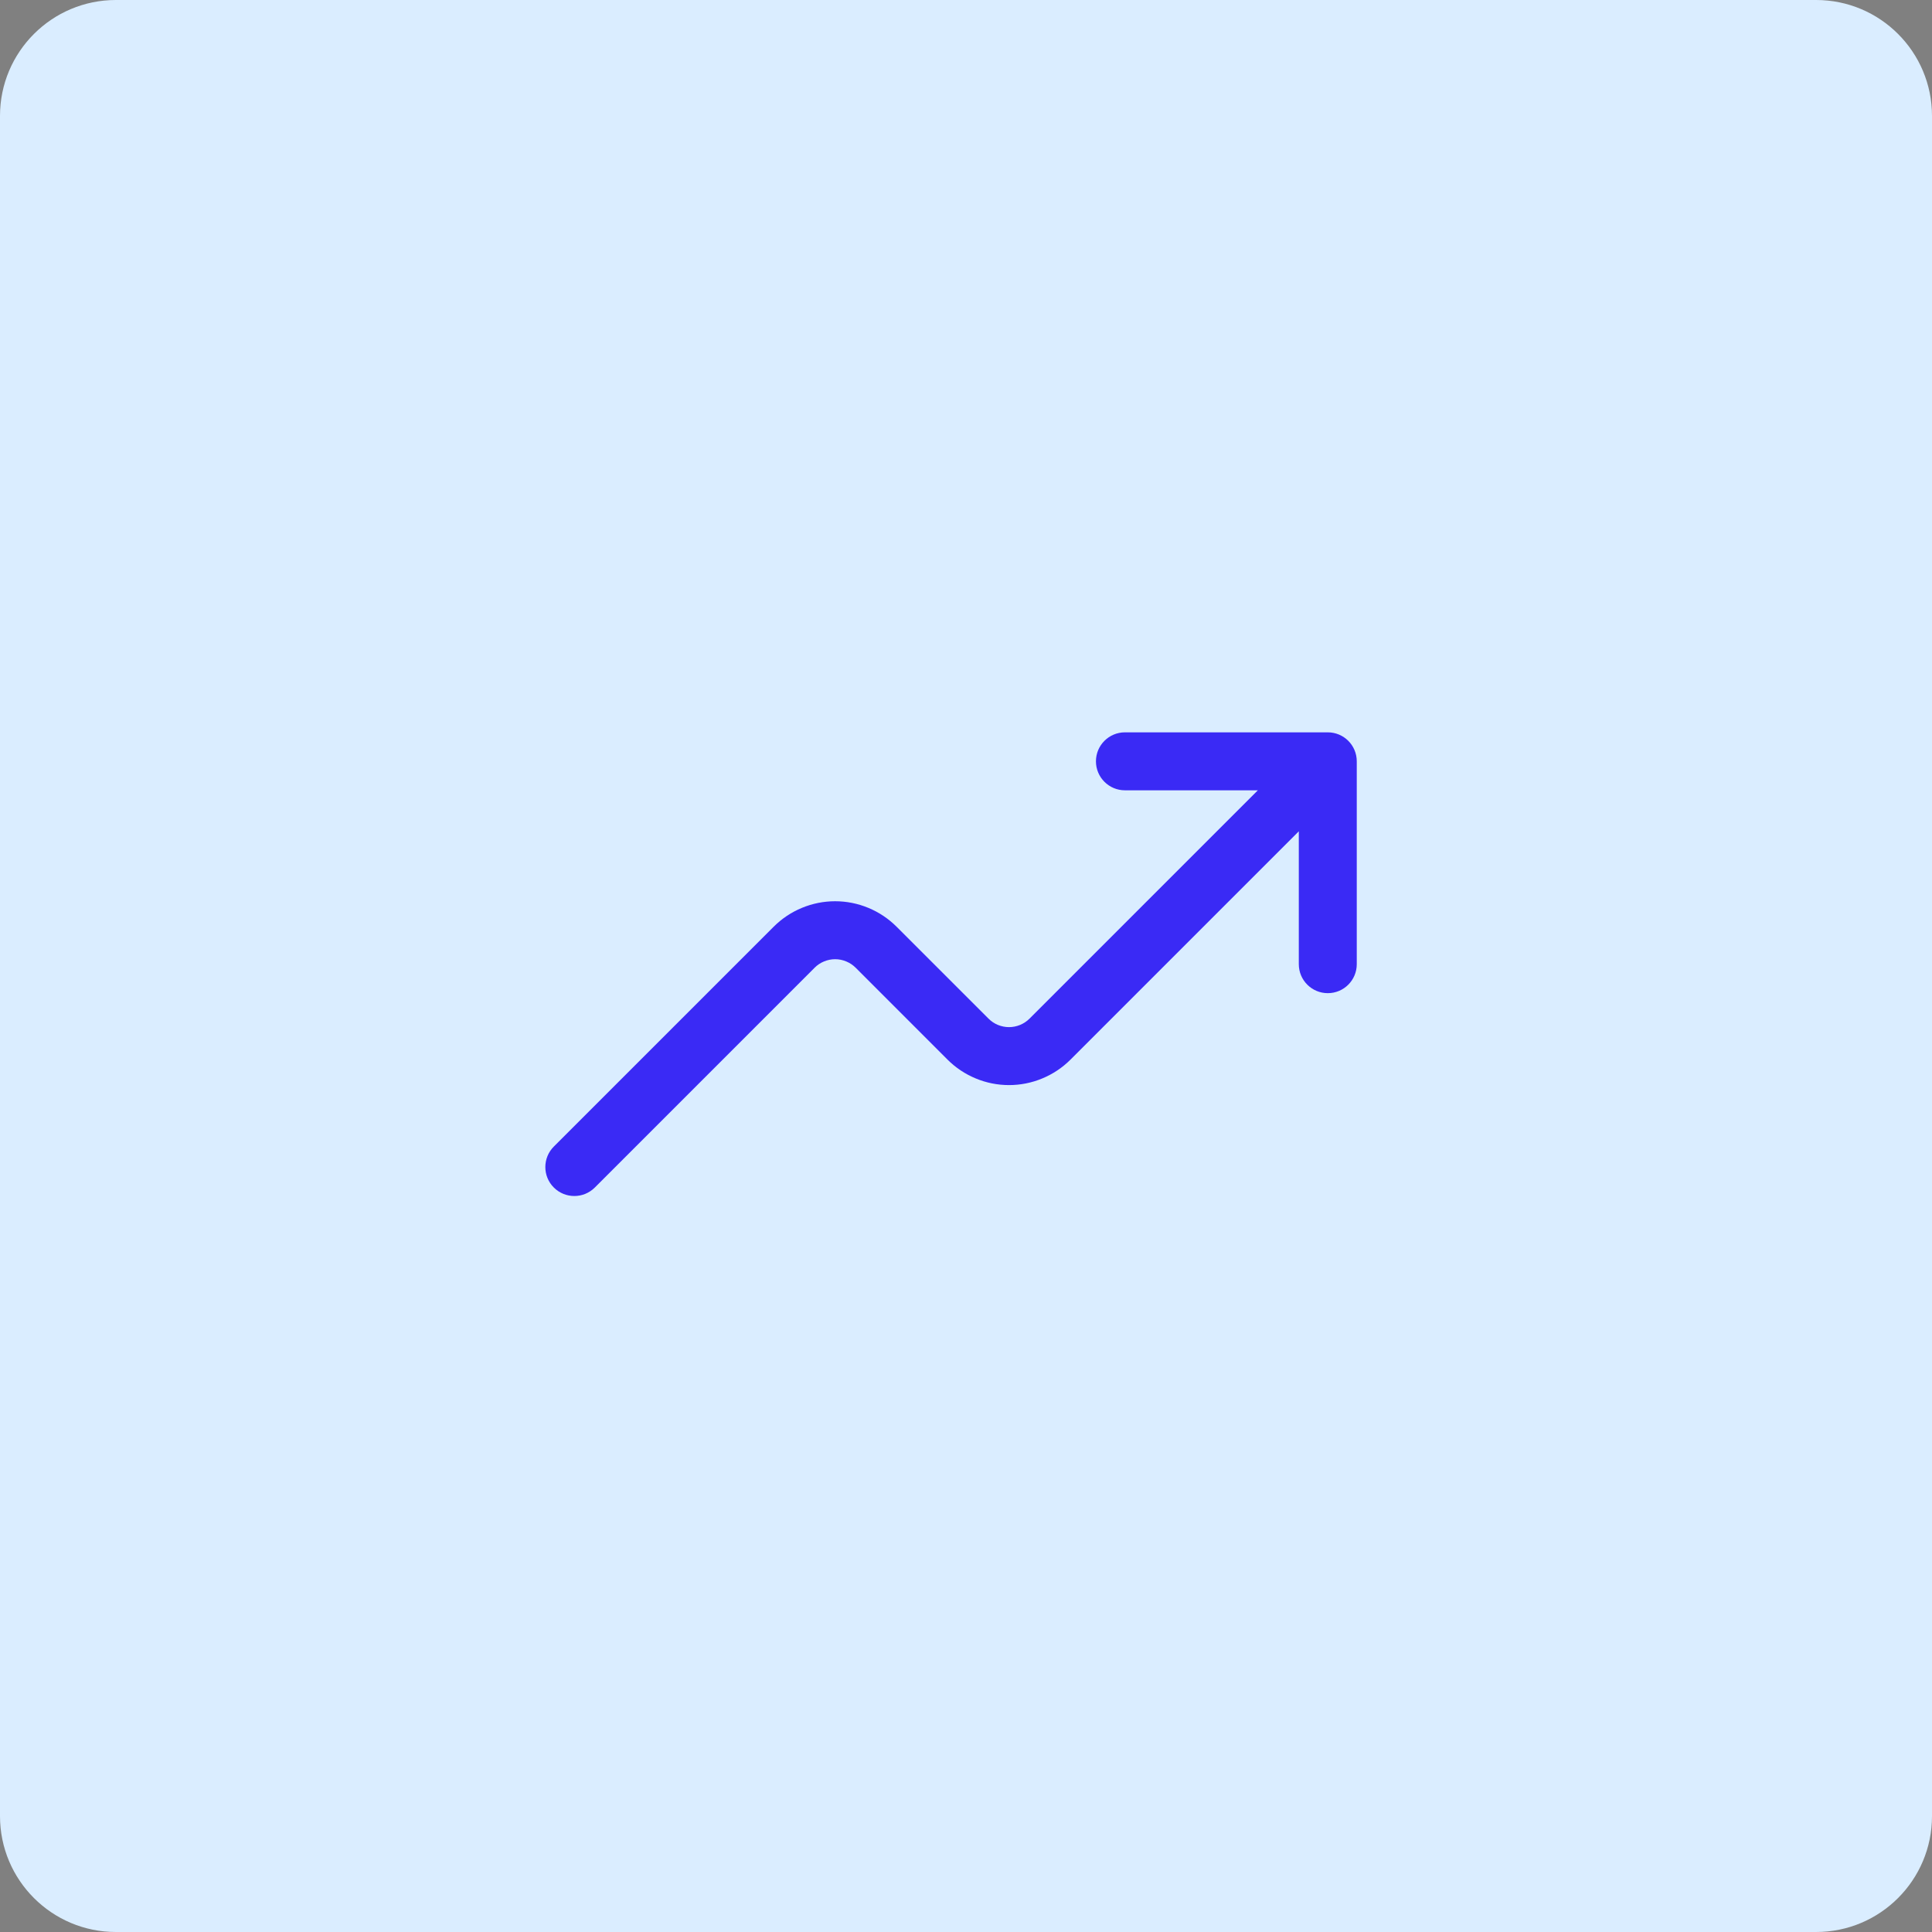 <svg width="50" height="50" viewBox="0 0 50 50" fill="none" xmlns="http://www.w3.org/2000/svg">
<rect x="0" y="0" width="50" height="50" fill="#808080" stroke="none"/>
<path d="M0 3C0 1.343 1.343 0 3 0H47C48.657 0 50 1.343 50 3V47C50 48.657 48.657 50 47 50H3C1.343 50 0 48.657 0 47V3Z" fill="#DAEDFF"/>
<path d="M29.113 18.953C28.699 18.953 28.363 19.289 28.363 19.703C28.363 20.117 28.699 20.453 29.113 20.453H32.553L26.644 26.362C26.574 26.432 26.491 26.487 26.4 26.525C26.309 26.562 26.212 26.582 26.113 26.582C26.015 26.582 25.917 26.562 25.826 26.525C25.735 26.487 25.652 26.432 25.583 26.362L23.204 23.984C22.995 23.775 22.747 23.609 22.474 23.496C22.201 23.383 21.909 23.324 21.613 23.324C21.318 23.324 21.025 23.383 20.752 23.496C20.479 23.609 20.231 23.775 20.022 23.984L14.333 29.673C14.04 29.966 14.04 30.441 14.333 30.733C14.626 31.026 15.101 31.026 15.394 30.733L21.083 25.044C21.152 24.974 21.235 24.919 21.326 24.882C21.417 24.844 21.515 24.824 21.613 24.824C21.712 24.824 21.809 24.844 21.9 24.882C21.991 24.919 22.074 24.975 22.144 25.044L24.522 27.423C24.731 27.632 24.979 27.797 25.252 27.91C25.525 28.024 25.818 28.082 26.113 28.082C26.409 28.082 26.701 28.024 26.974 27.91C27.247 27.797 27.495 27.632 27.704 27.423L33.613 21.514V24.953C33.613 25.367 33.949 25.703 34.363 25.703C34.778 25.703 35.113 25.367 35.113 24.953V19.703C35.113 19.289 34.778 18.953 34.363 18.953H29.113Z" fill="#3A2AF5"/>
</svg>
